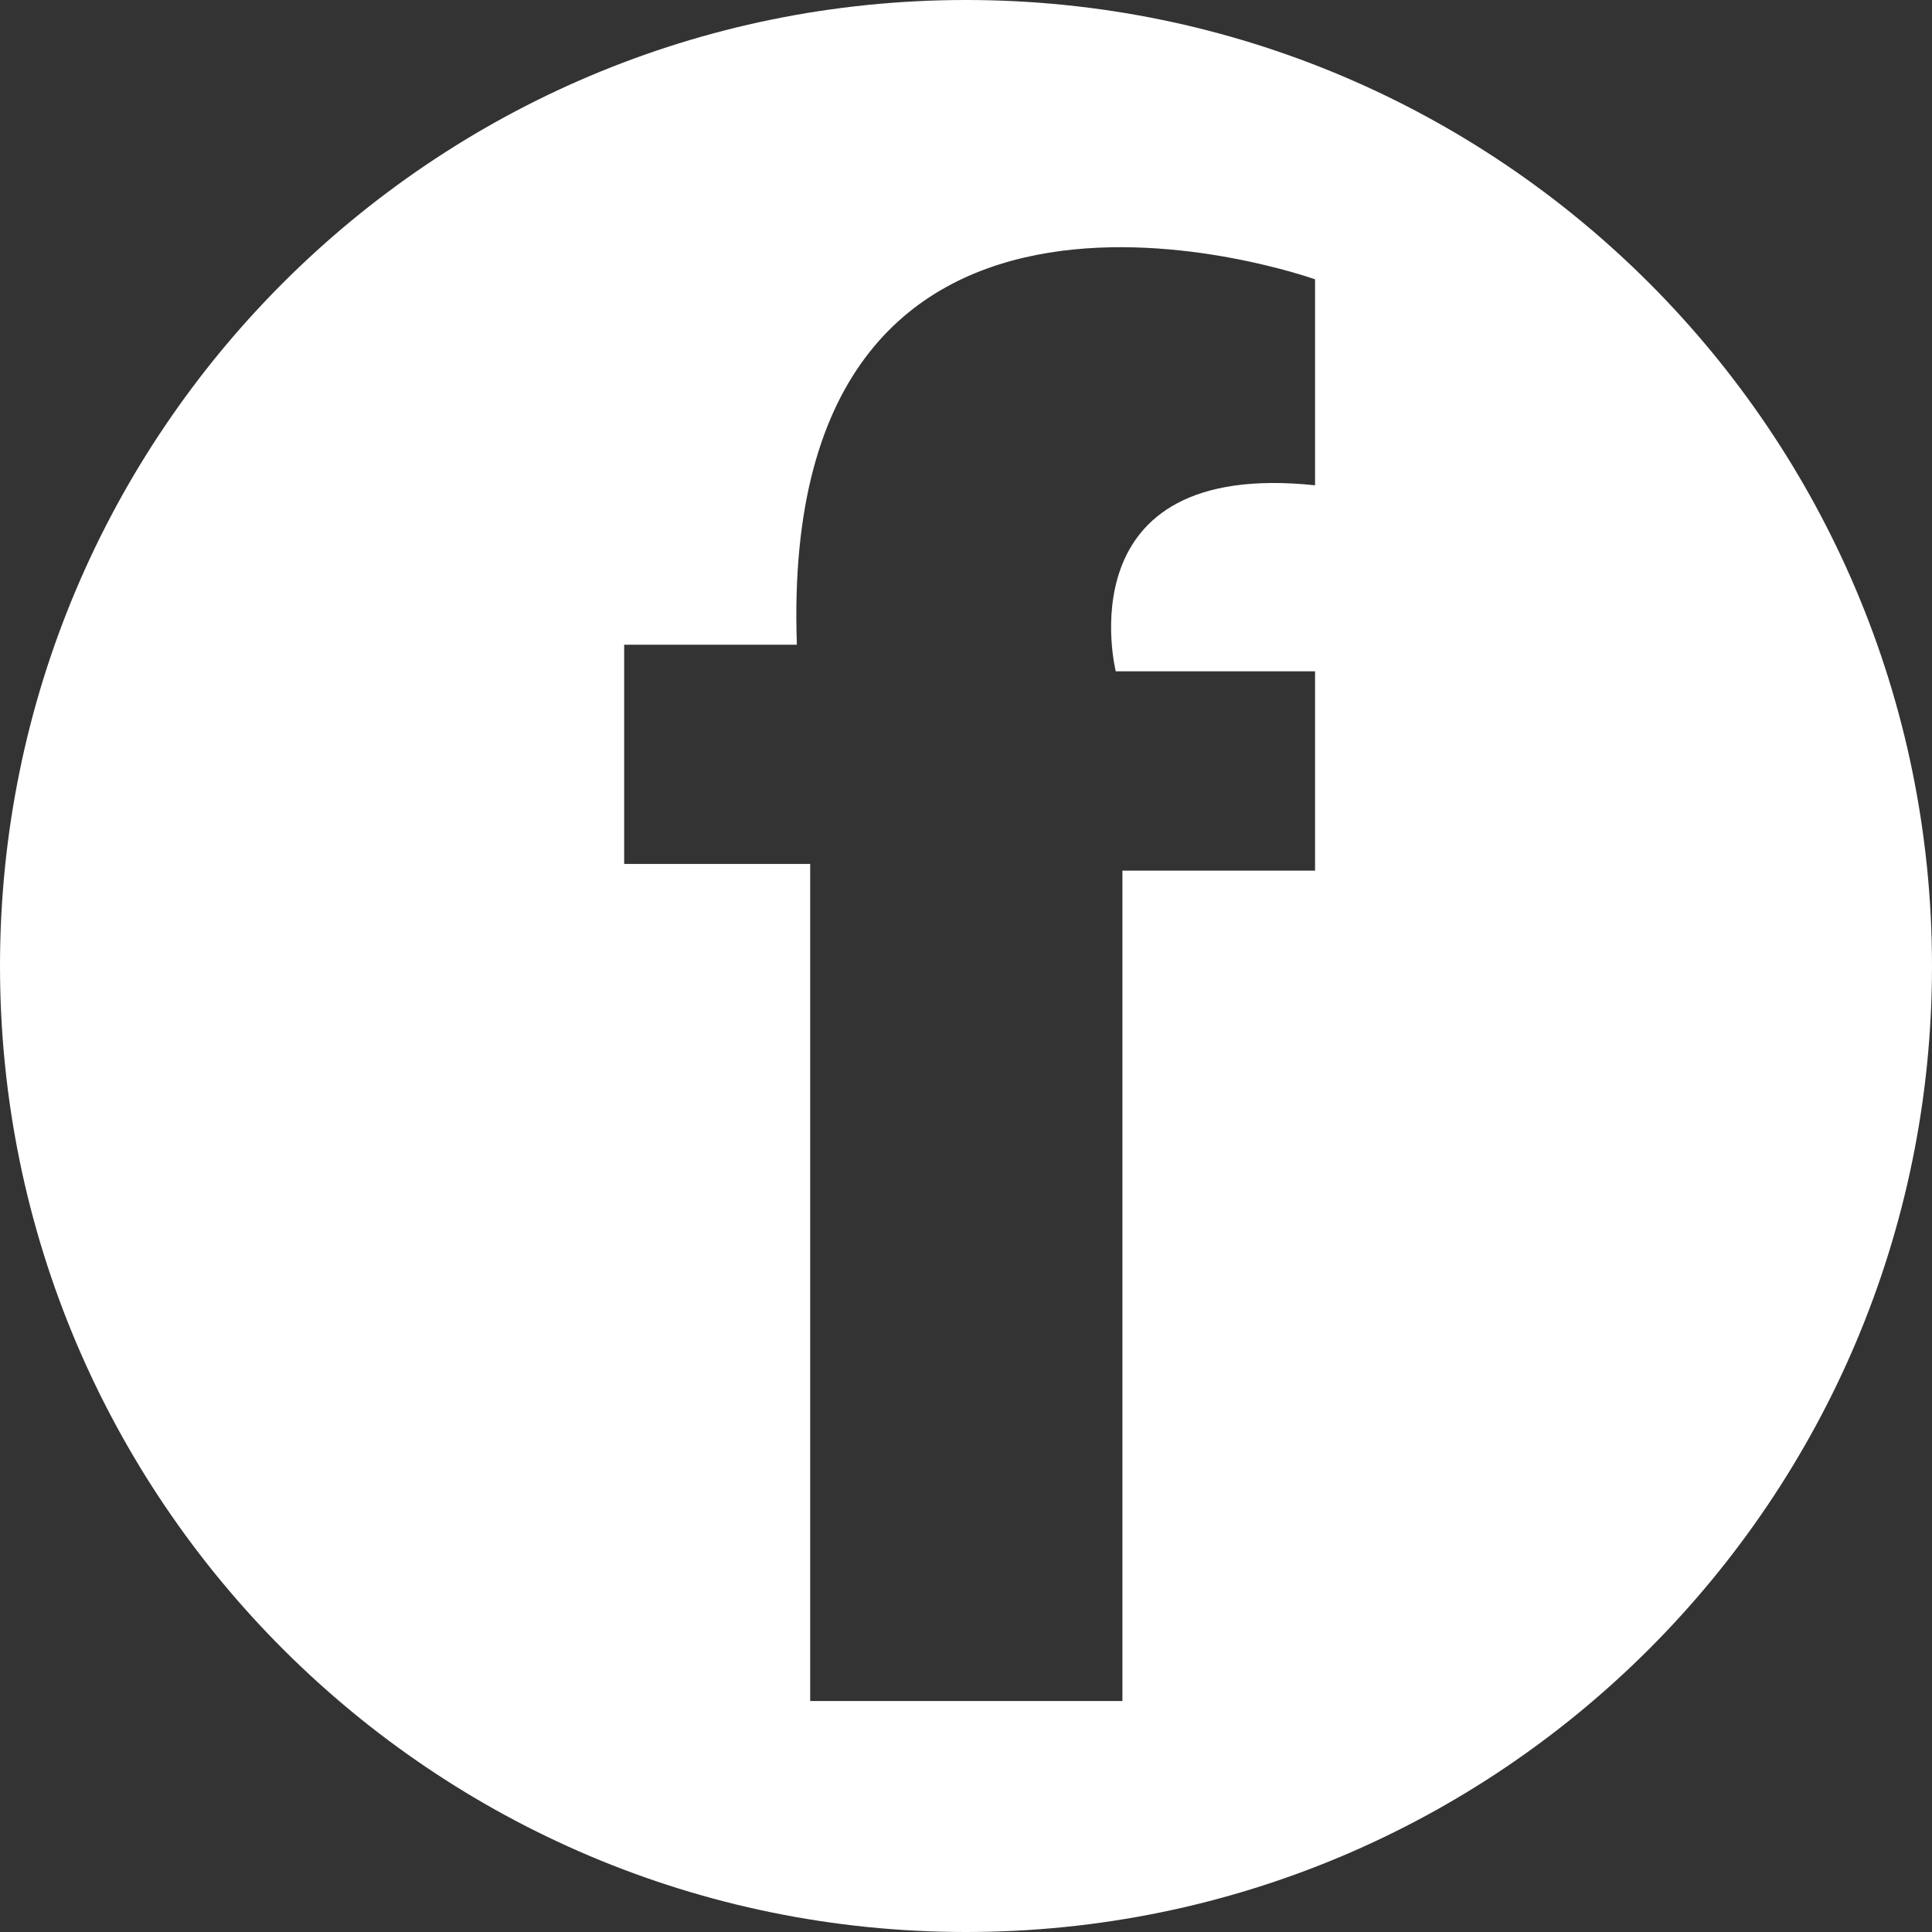 <!-- Generator: Adobe Illustrator 18.1.1, SVG Export Plug-In  -->
<svg version="1.1"
	 xmlns="http://www.w3.org/2000/svg" xmlns:xlink="http://www.w3.org/1999/xlink" xmlns:a="http://ns.adobe.com/AdobeSVGViewerExtensions/3.0/"
	 x="0px" y="0px" width="48.47px" height="48.47px" viewBox="0 0 48.47 48.47" enable-background="new 0 0 48.47 48.47"
	 xml:space="preserve">
<rect x="0" y="0" width="48.47" height="48.47" fill="#333333" stroke="none"/>
<defs>
</defs>
<path fill="#FFFFFF" d="M24.235,0C10.85,0,0,10.85,0,24.235S10.85,48.47,24.235,48.47c13.385,0,24.235-10.85,24.235-24.235
	S37.62,0,24.235,0z M32.992,12.175c-6.333-0.667-5,4.667-5,4.667h5v5h-4.833v20.833h-7.833v-21h-4.667v-5.5h4.333
	c-0.5-14,13-9.167,13-9.167V12.175z"/>
</svg>
